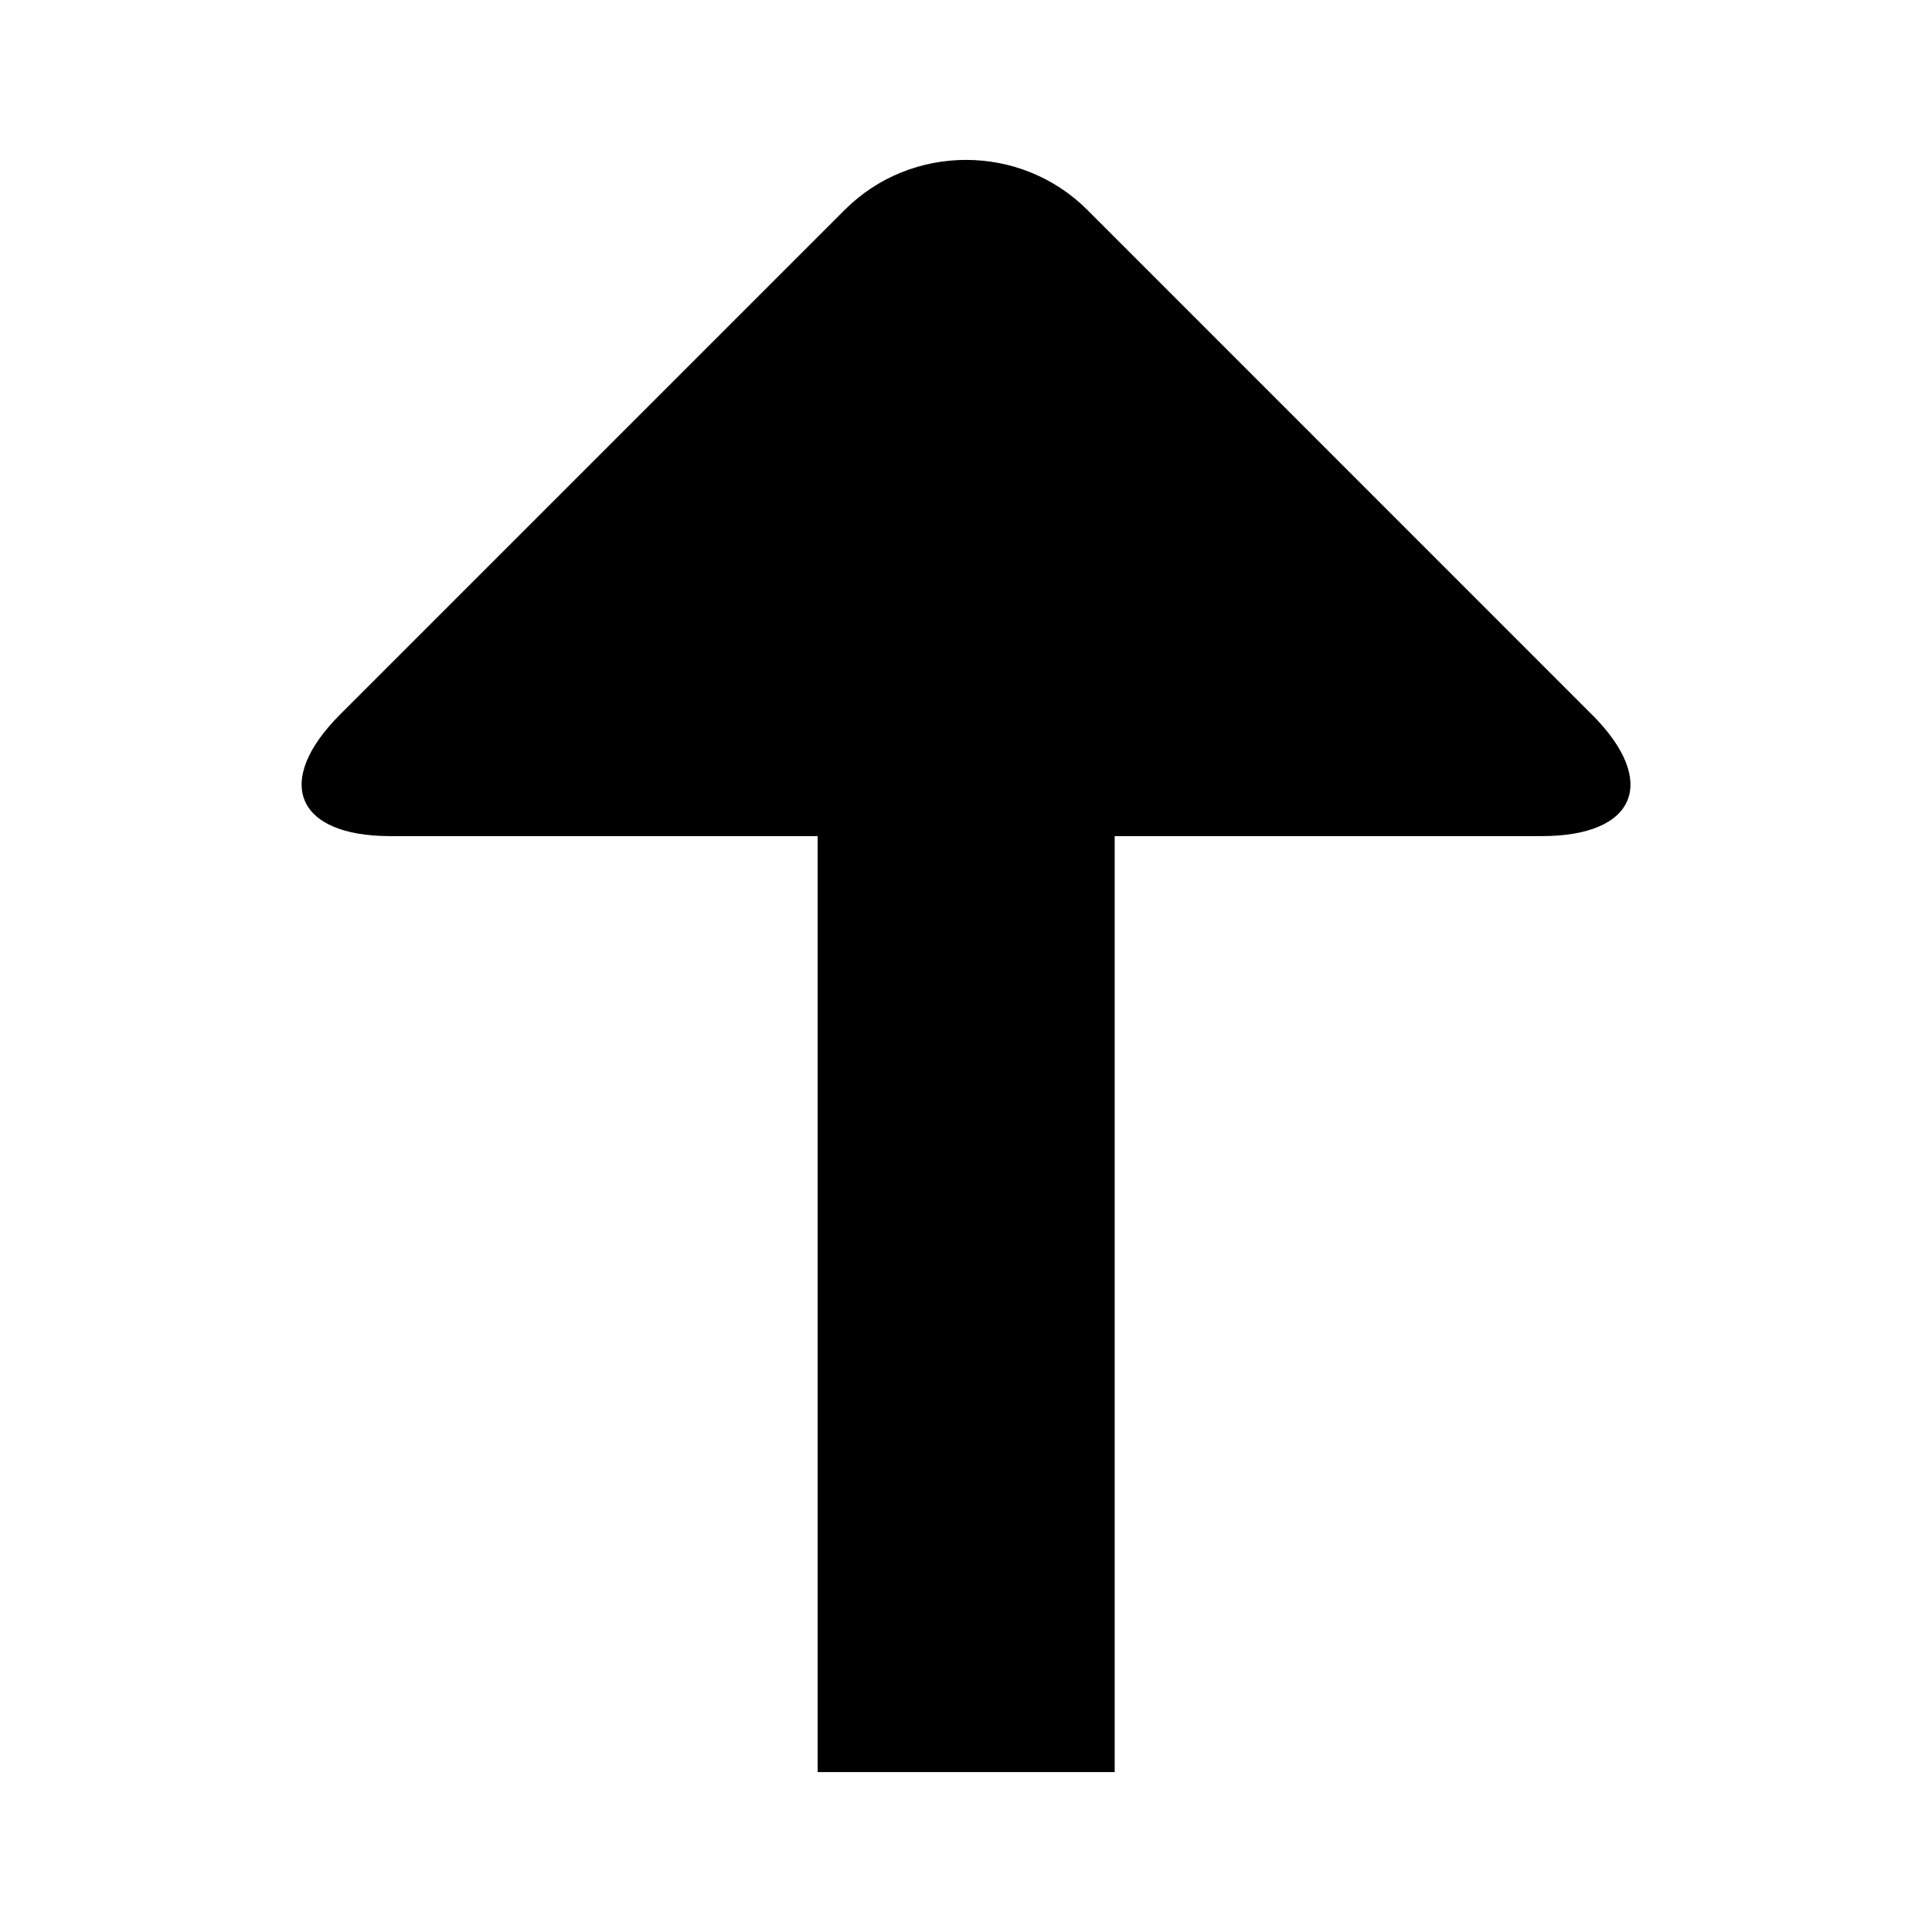<?xml version="1.0" encoding="UTF-8"?>
<!-- Uploaded to: SVG Repo, www.svgrepo.com, Generator: SVG Repo Mixer Tools -->
<svg fill="#000000" width="800px" height="800px" version="1.1" viewBox="144 144 512 512" xmlns="http://www.w3.org/2000/svg">
 <path d="m565.93 333.43-133.76-133.79c-17.68-17.68-46.648-17.68-64.297-0.031l-133.82 133.82c-17.617 17.68-11.652 32.148 13.352 32.148h113.28v248.05h78.719v-248.05h113.21c25 0 31-14.469 13.32-32.148z"/>
</svg>